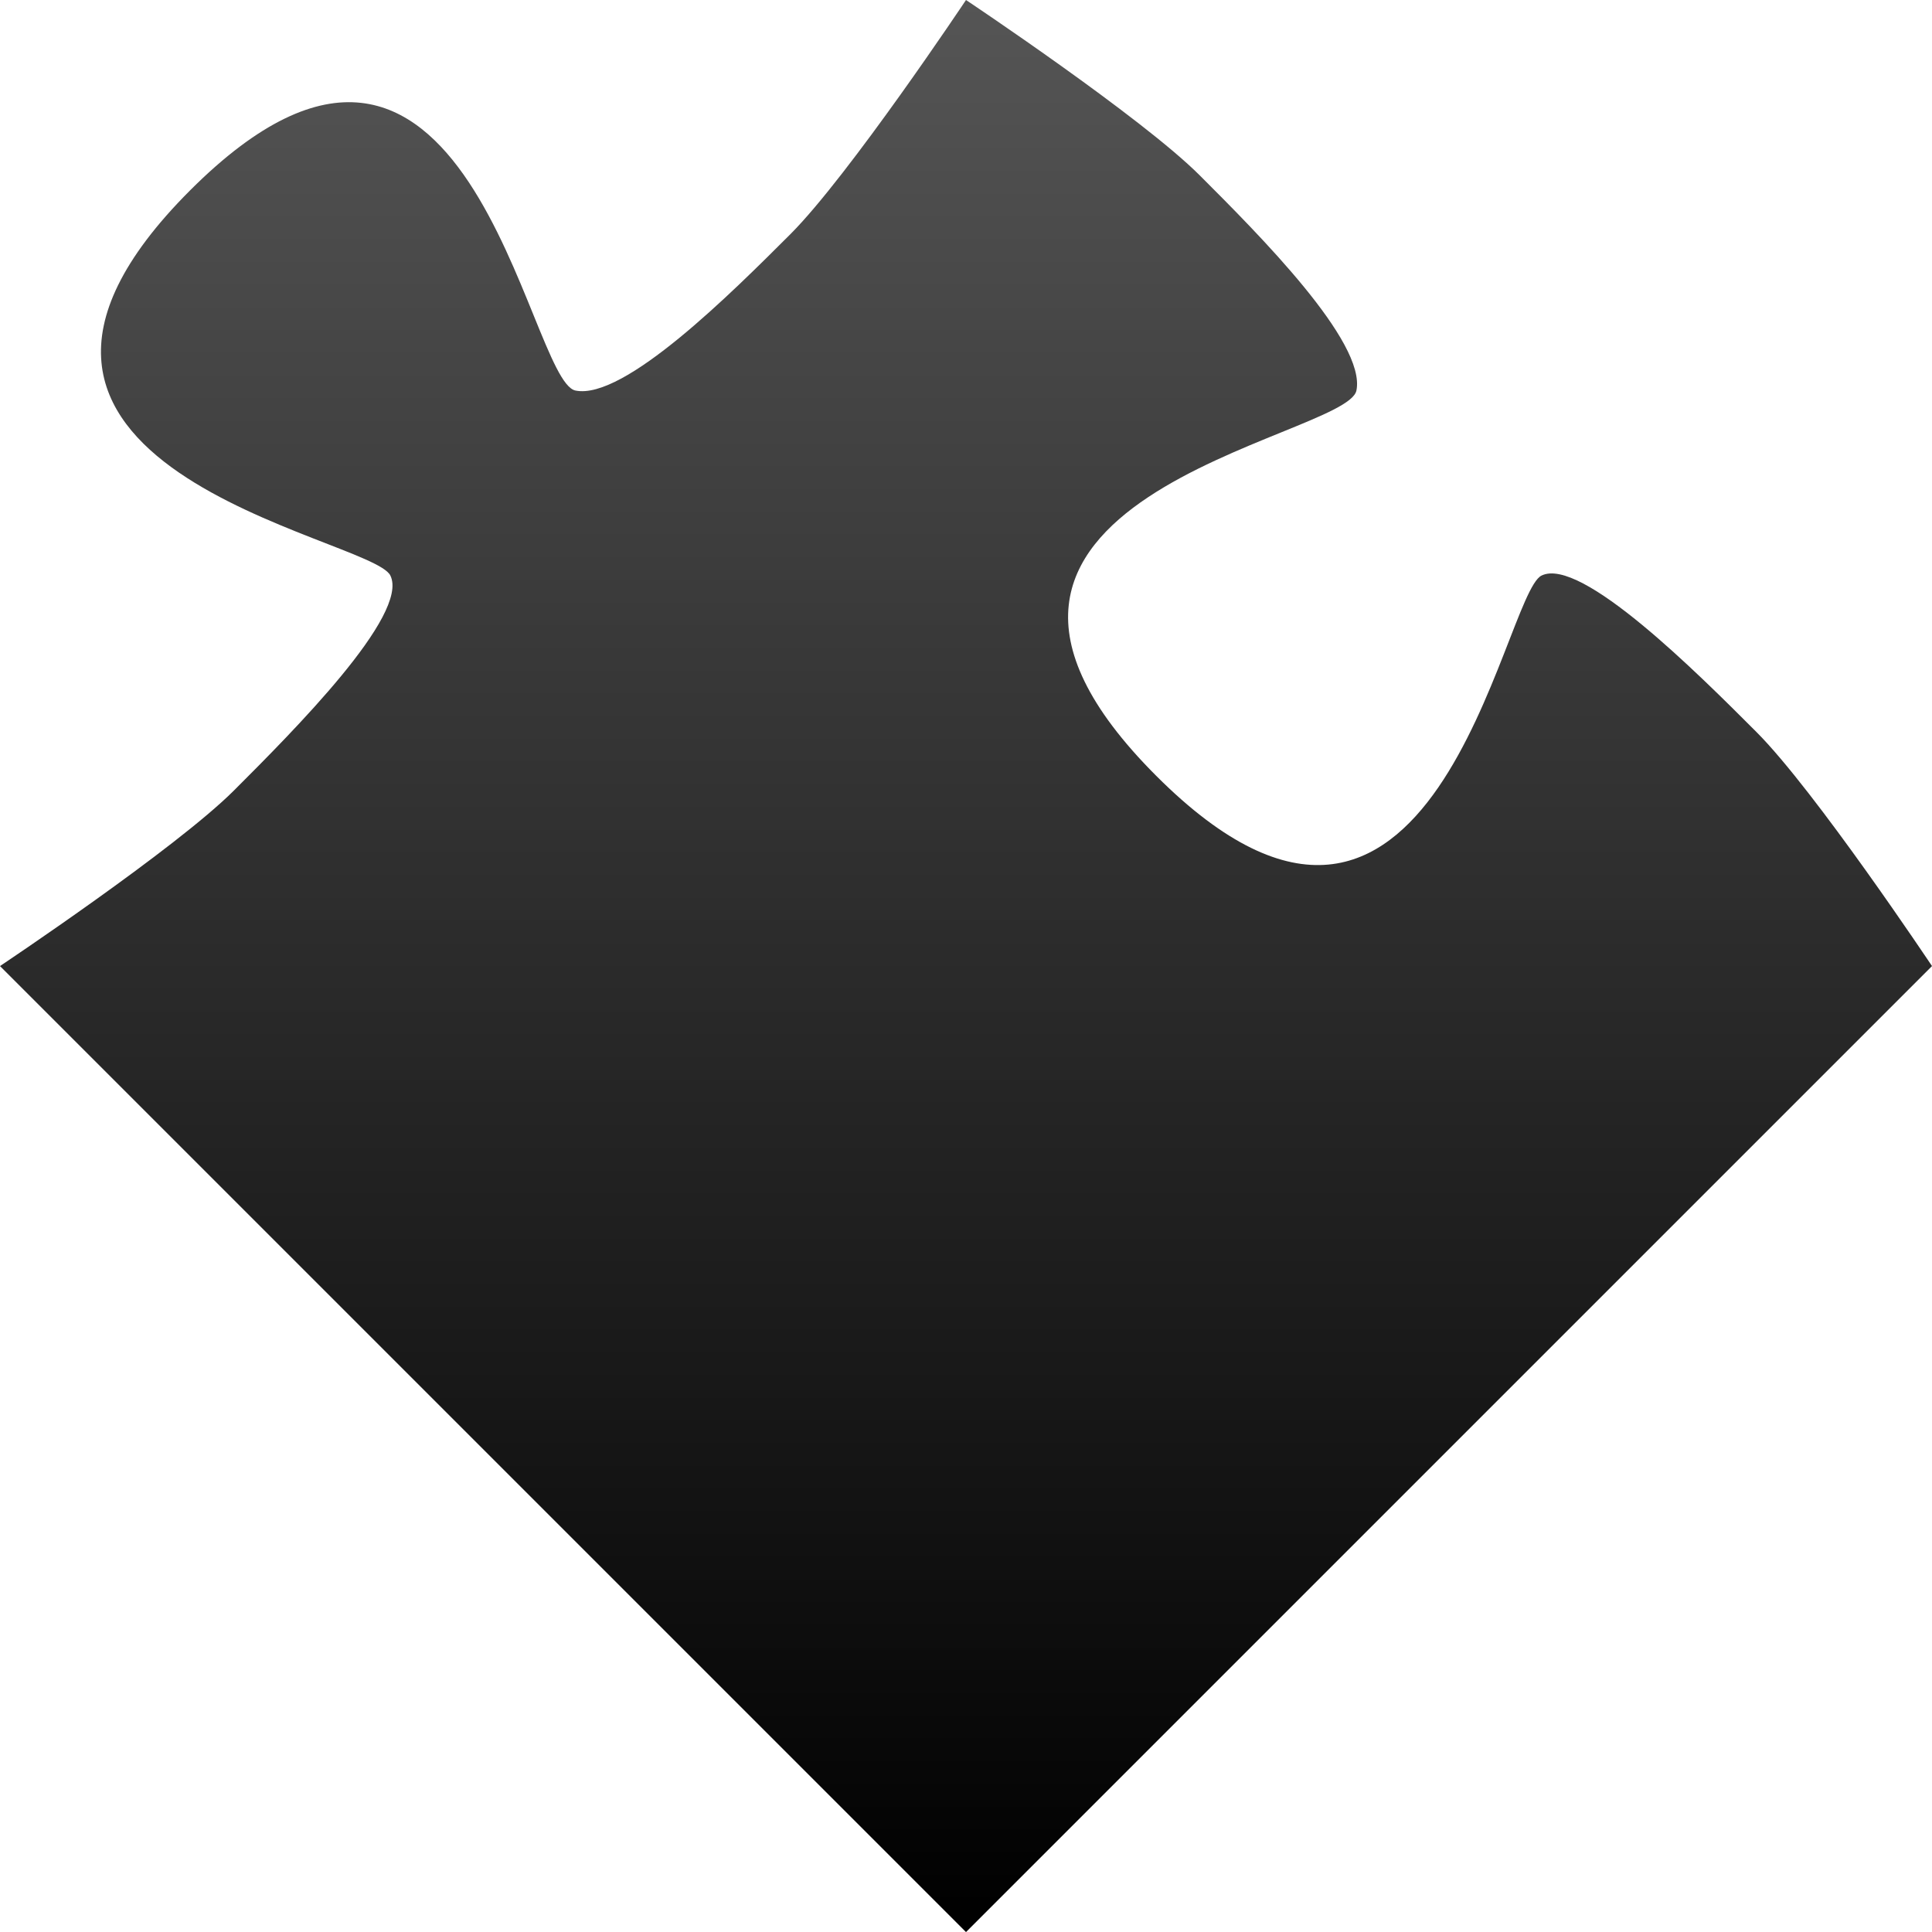 <?xml version="1.0" encoding="UTF-8" standalone="no"?>
<!-- Generator: Adobe Illustrator 14.0.0, SVG Export Plug-In . SVG Version: 6.00 Build 43363)  -->

<svg
   xmlns:dc="http://purl.org/dc/elements/1.1/"
   xmlns:cc="http://creativecommons.org/ns#"
   xmlns:rdf="http://www.w3.org/1999/02/22-rdf-syntax-ns#"
   xmlns:svg="http://www.w3.org/2000/svg"
   xmlns="http://www.w3.org/2000/svg"
   xmlns:xlink="http://www.w3.org/1999/xlink"
   xmlns:sodipodi="http://sodipodi.sourceforge.net/DTD/sodipodi-0.dtd"
   xmlns:inkscape="http://www.inkscape.org/namespaces/inkscape"
   version="1.1"
   id="Layer_1"
   x="0px"
   y="0px"
   width="31.606"
   height="31.607"
   viewBox="0 0 31.606 31.607"
   enable-background="new 0 0 400 80"
   xml:space="preserve"
   inkscape:version="0.48.4 r9939"
   sodipodi:docname="trendwiki.svg"><defs
   id="defs16"><linearGradient
     inkscape:collect="always"
     xlink:href="#SVGID_1_"
     id="linearGradient3150"
     gradientUnits="userSpaceOnUse"
     gradientTransform="translate(-218.244,-29.759)"
     x1="234.047"
     y1="61.365"
     x2="234.047"
     y2="29.759" /></defs><sodipodi:namedview
   pagecolor="#ffffff"
   bordercolor="#666666"
   borderopacity="1"
   objecttolerance="10"
   gridtolerance="10"
   guidetolerance="10"
   inkscape:pageopacity="0"
   inkscape:pageshadow="2"
   inkscape:window-width="640"
   inkscape:window-height="480"
   id="namedview14"
   showgrid="false"
   fit-margin-top="0"
   fit-margin-left="0"
   fit-margin-right="0"
   fit-margin-bottom="0"
   inkscape:zoom="0.715"
   inkscape:cx="200"
   inkscape:cy="-8.393"
   inkscape:window-x="608"
   inkscape:window-y="238"
   inkscape:window-maximized="0"
   inkscape:current-layer="Layer_1" />
<g
   id="g3">
	<g
   id="g5">
		
			<linearGradient
   id="SVGID_1_"
   gradientUnits="userSpaceOnUse"
   x1="234.047"
   y1="61.365"
   x2="234.047"
   y2="29.759"
   gradientTransform="translate(-218.244,-29.759)">
			<stop
   offset="0"
   style="stop-color:#000000"
   id="stop8" />
			<stop
   offset="1"
   style="stop-color:#555555"
   id="stop10" />
		</linearGradient>
		<path
   d="M 28.732,11.973 C 27.775,11.015 25.859,9.099 25.218,9.416 24.575,9.732 23.464,17.242 18.915,12.692 14.364,8.142 22.026,7.184 22.19,6.389 22.352,5.594 20.59,3.832 19.631,2.873 18.676,1.916 15.803,0 15.803,0 15.803,0 13.887,2.874 12.93,3.831 11.971,4.789 10.209,6.551 9.414,6.389 8.619,6.226 7.662,-1.437 3.111,3.113 -1.438,7.662 6.072,8.773 6.386,9.415 6.702,10.056 4.788,11.971 3.829,12.93 2.871,13.888 0,15.804 0,15.804 L 15.803,31.607 31.606,15.804 c -0.001,0 -1.915,-2.873 -2.874,-3.831 z"
   id="path12"
   inkscape:connector-curvature="0"
   style="fill:url(#linearGradient3150)" />
	</g>
</g>
<use
   x="0"
   y="0"
   xlink:href="#g3"
   id="use3073"
   width="400"
   height="80" /></svg>
